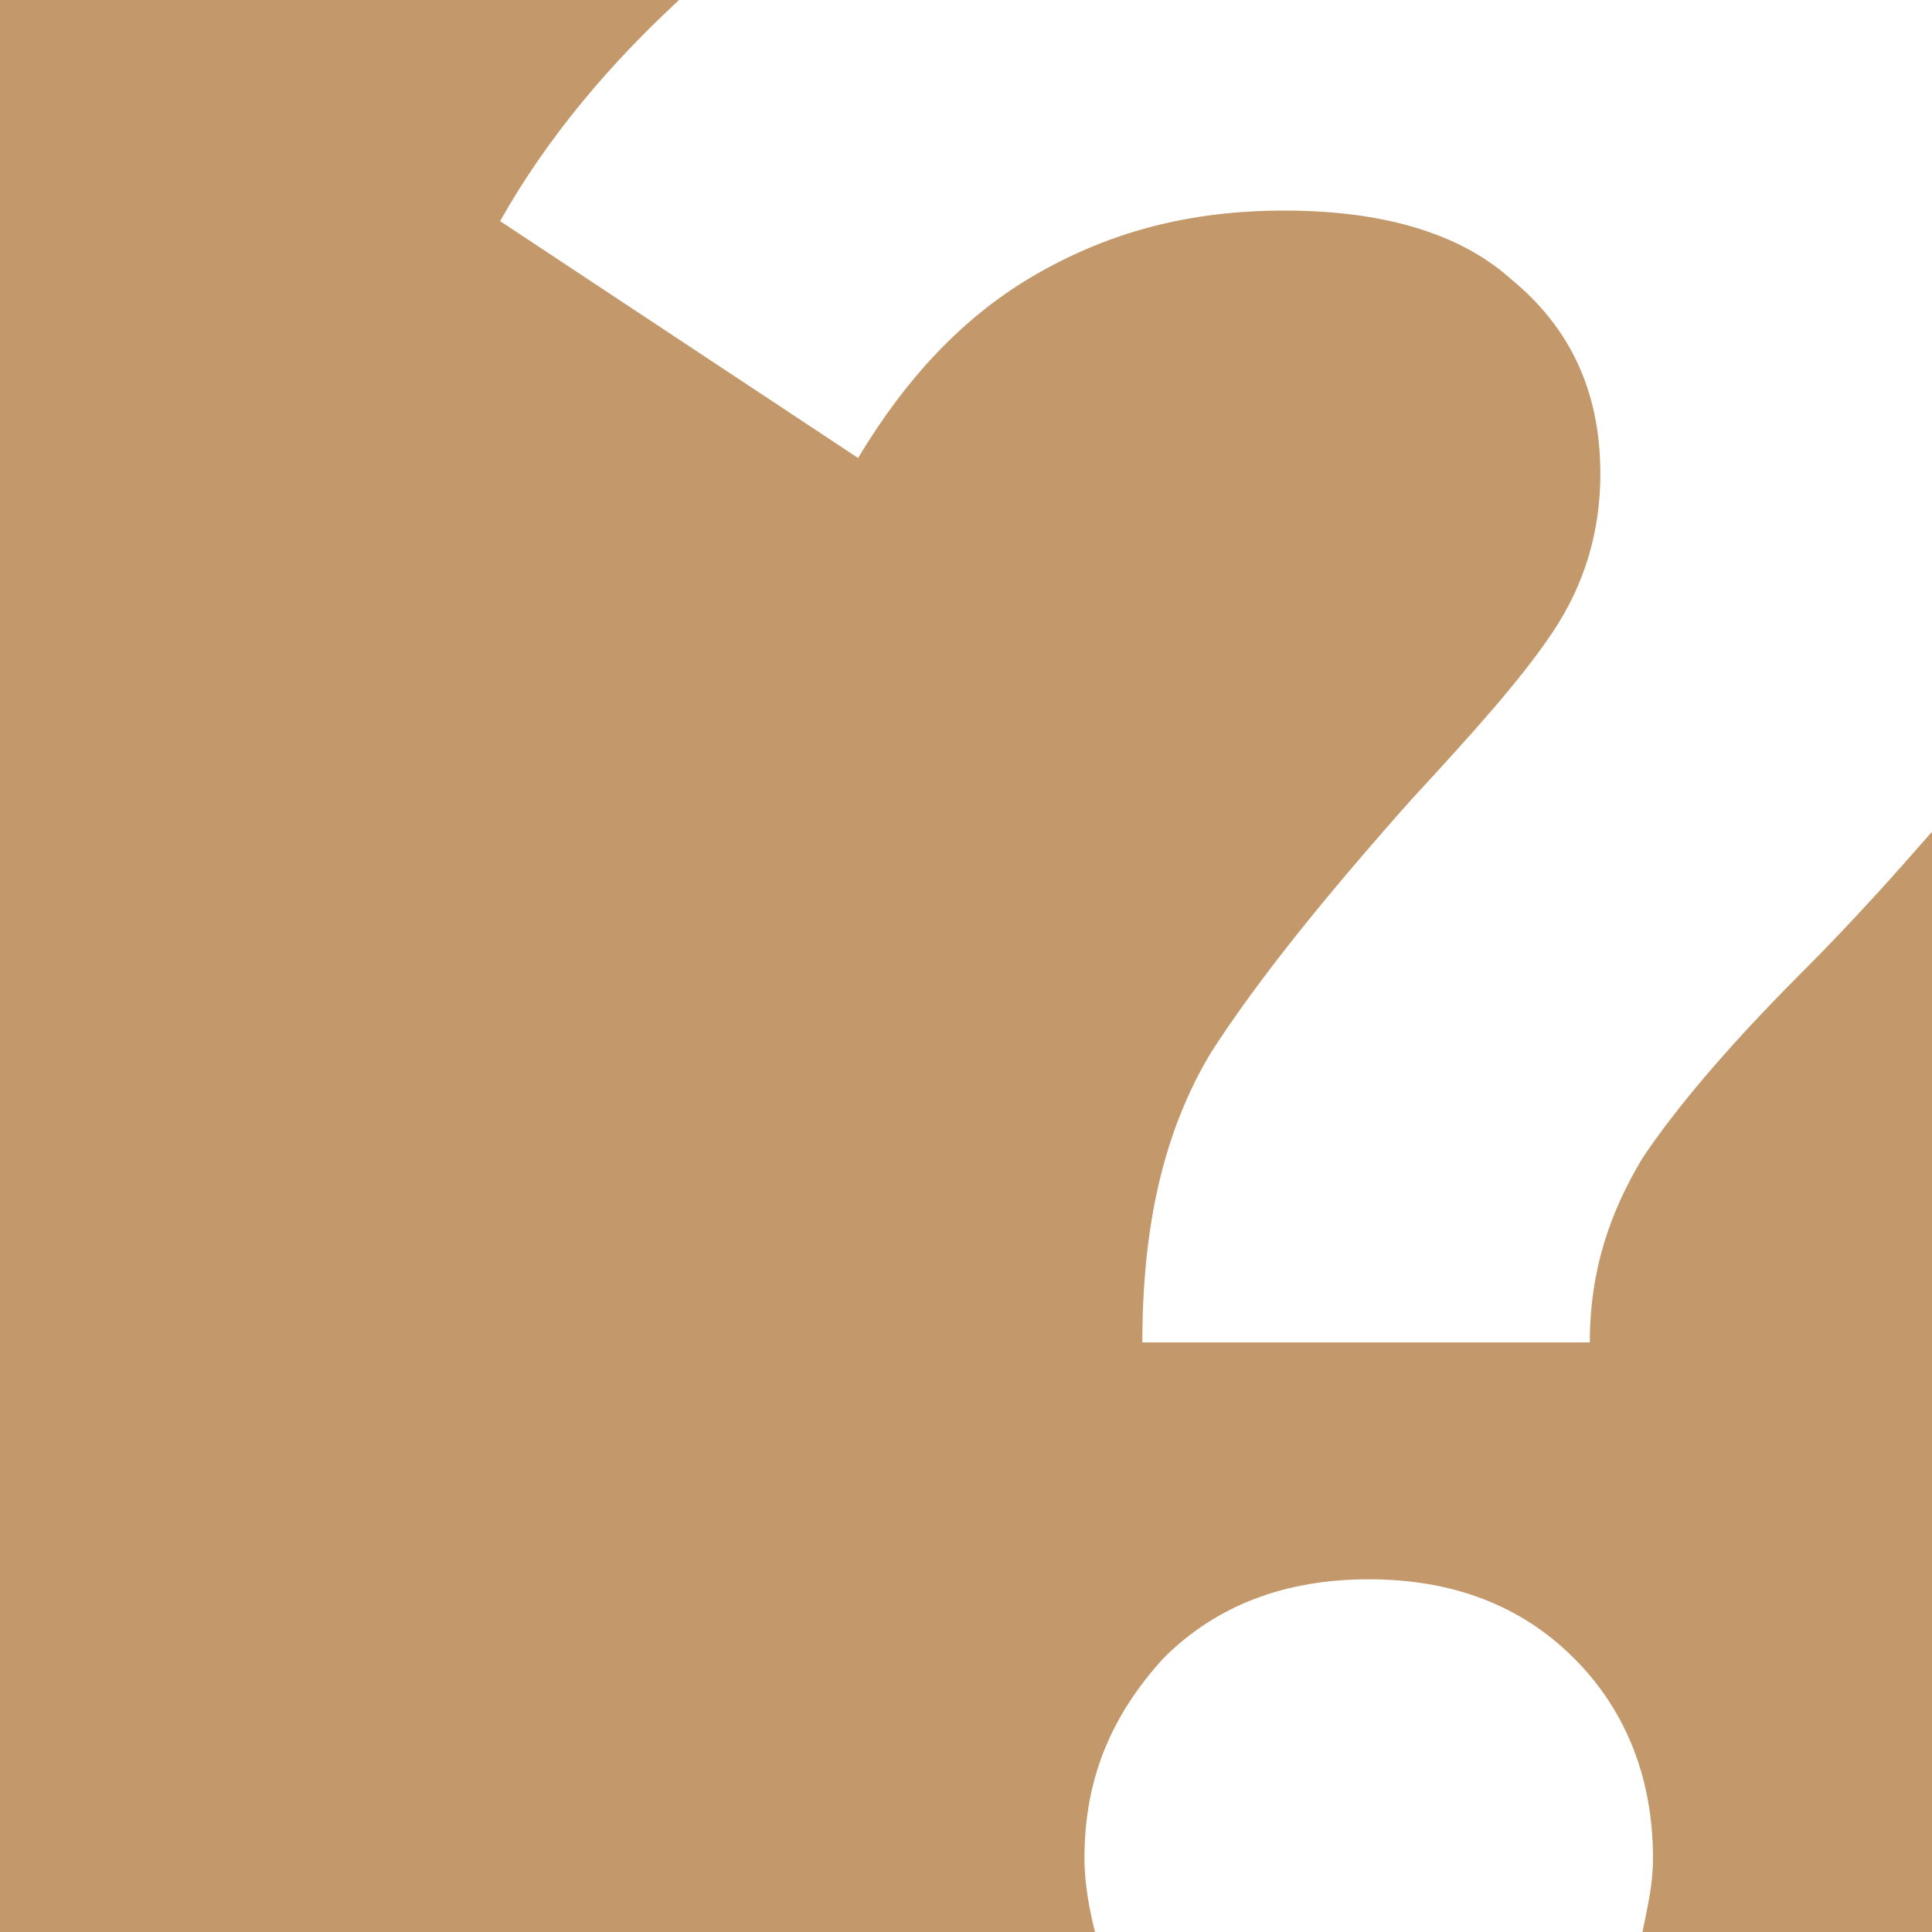 <?xml version="1.0" encoding="UTF-8"?> <!-- Generator: Adobe Illustrator 27.9.0, SVG Export Plug-In . SVG Version: 6.00 Build 0) --> <svg xmlns="http://www.w3.org/2000/svg" xmlns:xlink="http://www.w3.org/1999/xlink" x="0px" y="0px" viewBox="0 0 36.7 36.7" style="enable-background:new 0 0 36.7 36.7;" xml:space="preserve"> <style type="text/css"> .st0{fill-rule:evenodd;clip-rule:evenodd;fill:#C3996C;} </style> <g id="Layer_5"> </g> <g id="Layer_1"> </g> <g id="Layer_4"> </g> <g id="Layer_3"> </g> <g id="Layer_2"> <path class="st0" d="M34.2,18.5c-1.4,1.4-2.4,2.6-3,3.5c-0.6,1-1,2.1-1,3.5h-8.5c0-2.2,0.4-4,1.3-5.5c0.9-1.4,2.2-3,3.8-4.8 c1.2-1.3,2.1-2.3,2.7-3.2c0.6-0.9,0.9-1.9,0.9-3c0-1.6-0.6-2.8-1.7-3.7C27.7,4.4,26.2,4,24.4,4c-1.8,0-3.3,0.4-4.7,1.2 c-1.4,0.8-2.5,2-3.4,3.5L9.5,4.2c0.9-1.6,2.1-3,3.4-4.2H0v36.7h20.8c-0.1-0.4-0.2-0.9-0.2-1.4c0-1.5,0.5-2.7,1.5-3.8 c1-1,2.3-1.5,3.9-1.5s2.9,0.5,3.9,1.5c1,1,1.5,2.3,1.5,3.8c0,0.5-0.1,0.9-0.2,1.4h5.5V15.8C36,16.6,35.2,17.5,34.2,18.5z"></path> </g> </svg> 